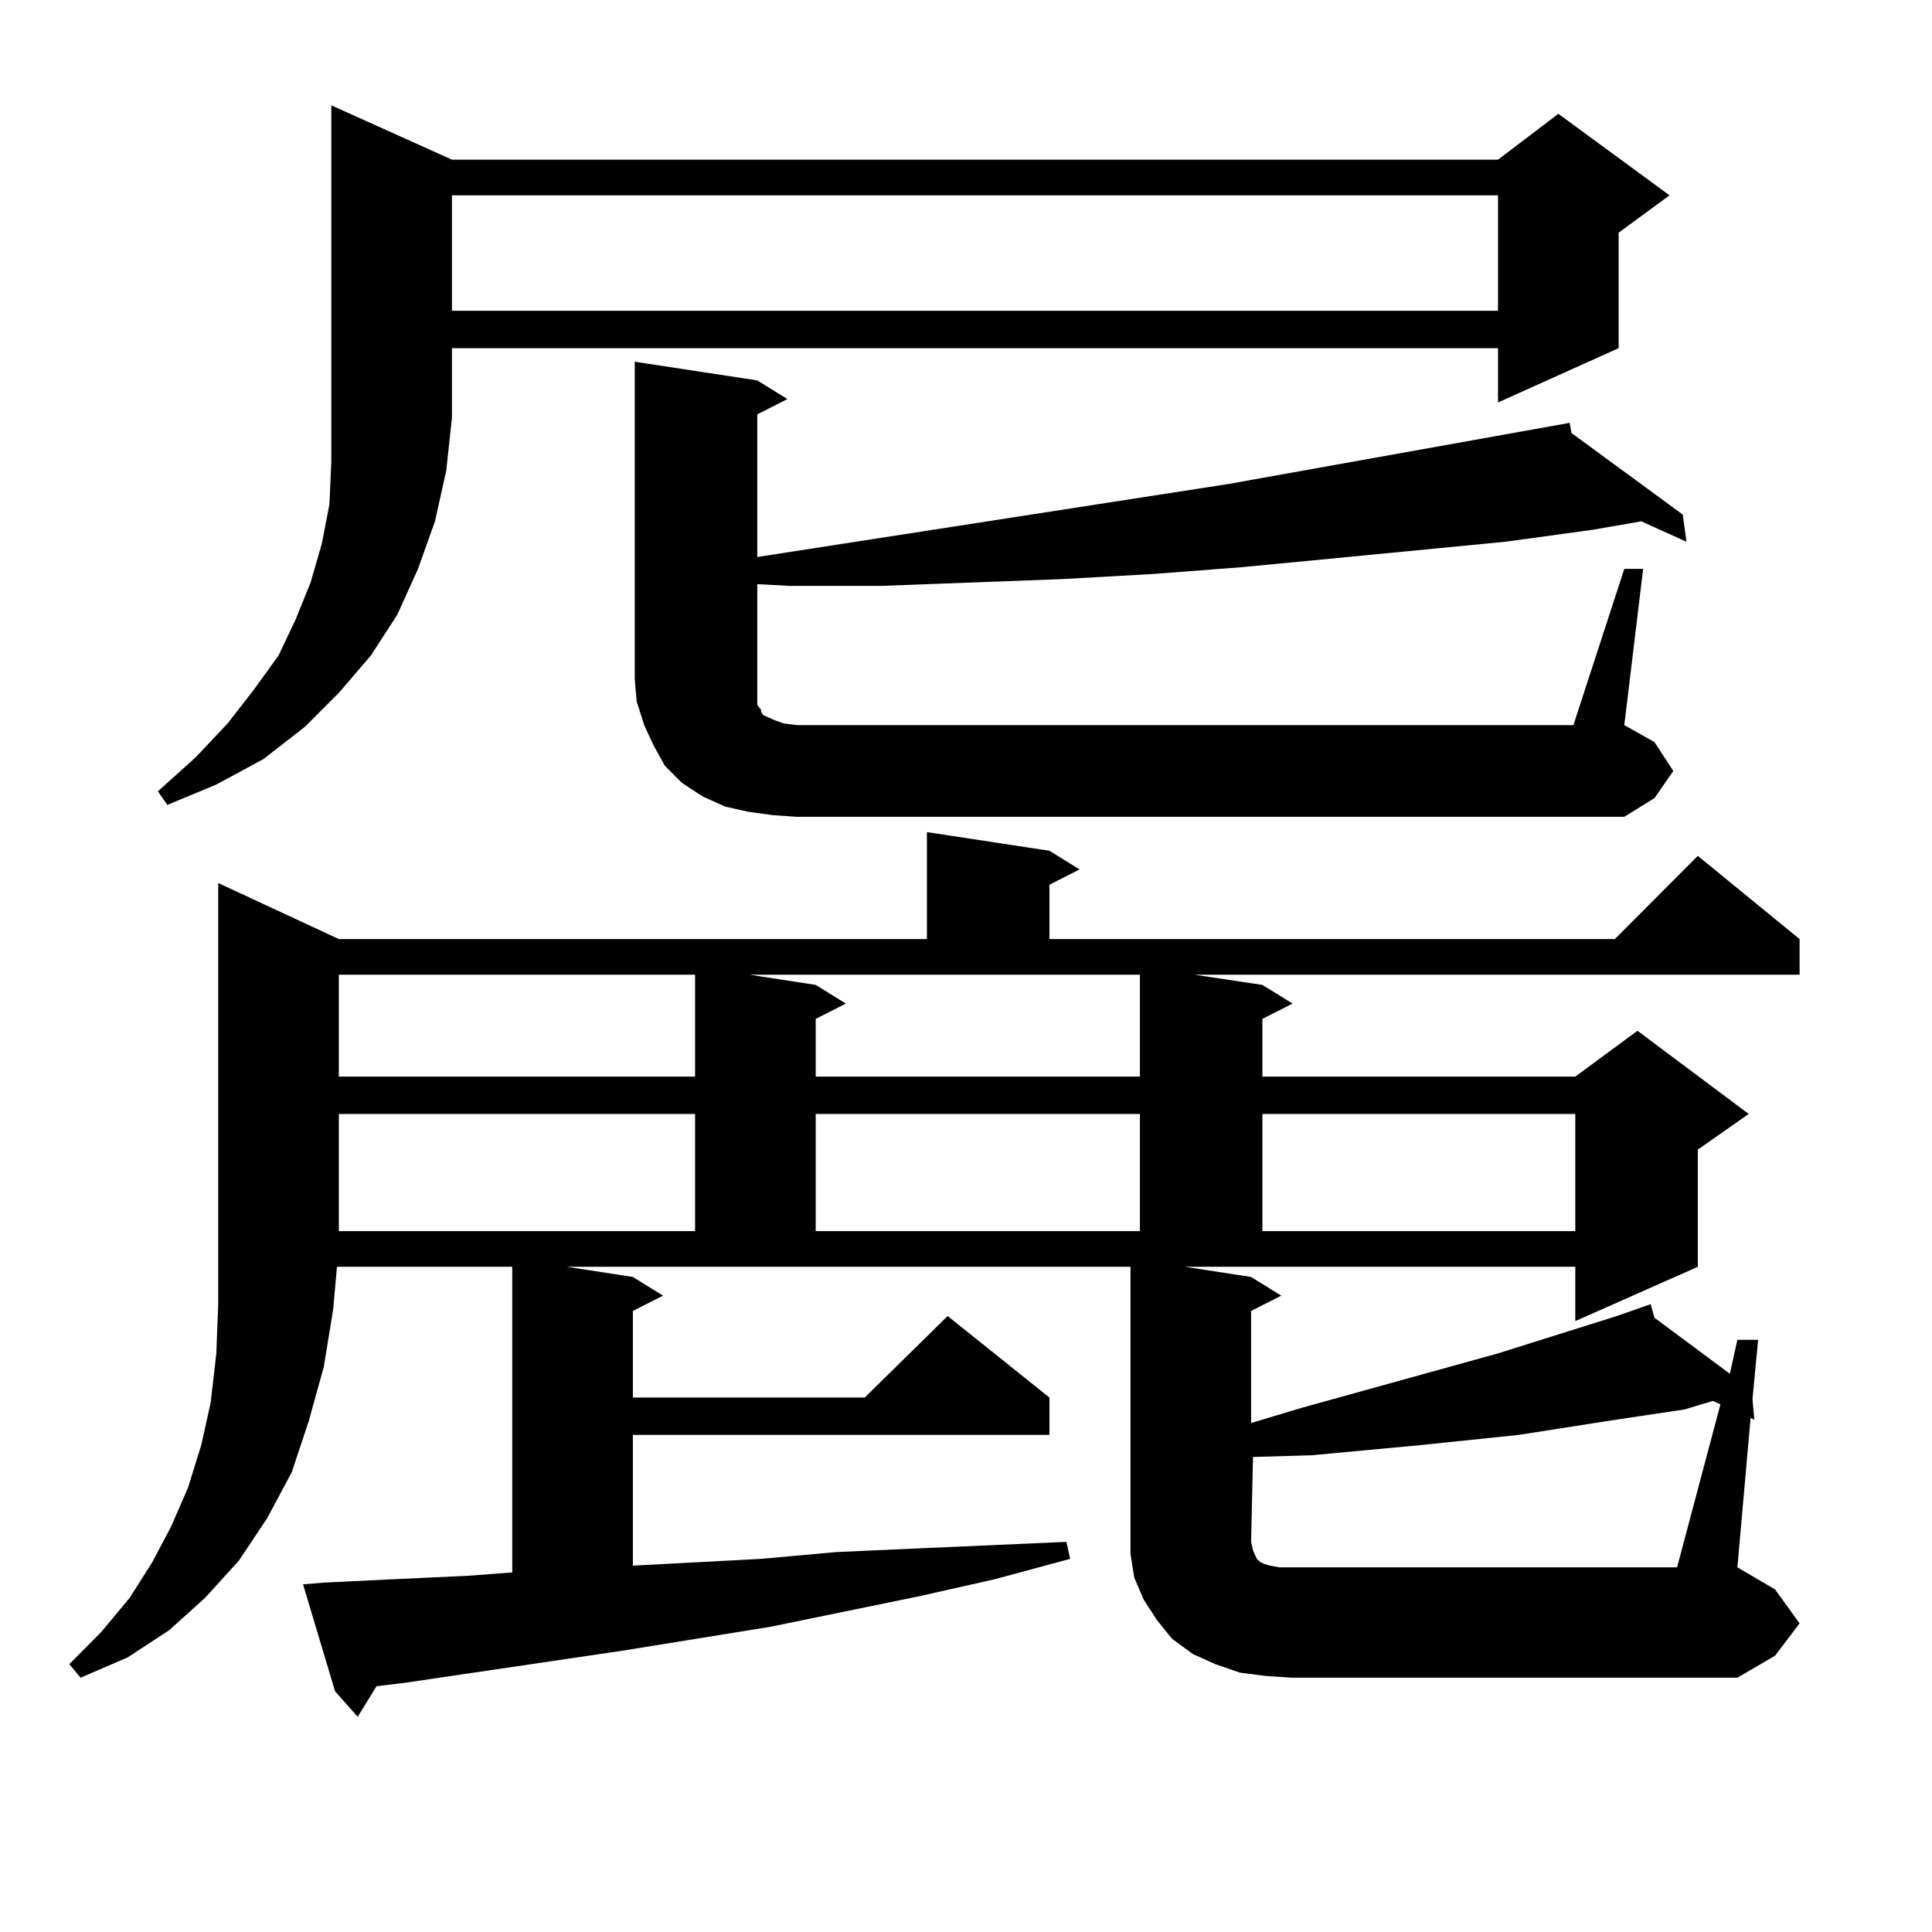 <?xml version="1.0" encoding="utf-8"?>
<!-- Generator: Adobe Illustrator 16.0.0, SVG Export Plug-In . SVG Version: 6.00 Build 0)  -->
<!DOCTYPE svg PUBLIC "-//W3C//DTD SVG 1.1//EN" "http://www.w3.org/Graphics/SVG/1.1/DTD/svg11.dtd">
<svg version="1.1" id="图层_1" xmlns="http://www.w3.org/2000/svg" xmlns:xlink="http://www.w3.org/1999/xlink" x="0px" y="0px"
	 width="1000px" height="1000px" viewBox="0 0 1000 1000" enable-background="new 0 0 1000 1000" xml:space="preserve">
<path d="M327.577,660.961l15.609,9.668l-15.609,7.91v44.824h119.997l42.926-42.188l52.682,42.188v19.336H327.577v67.676l66.34-3.516
	l39.023-3.516l39.023-1.758l79.998-3.516l1.951,8.789l-39.023,10.547l-39.023,8.789l-77.071,15.82l-76.096,12.305L209.531,871.02
	l-14.634,1.758l-9.756,15.82l-11.707-13.184l-16.585-55.371l10.731-0.879l36.097-1.758l38.048-1.758l23.414-1.758V655.688H174.41
	l-1.951,21.973l-4.878,29.883l-7.805,28.125l-8.78,26.367l-12.683,23.73l-14.634,21.973l-17.561,19.336l-18.536,16.699
	L66.12,857.836l-24.39,10.547l-5.854-7.031l16.585-16.699l14.634-17.578l11.707-18.457l9.756-18.457l8.78-20.215l6.829-21.973
	L109.046,726l2.927-25.488l0.976-25.488V646.02V457.055l62.438,29.004h304.383v-55.371l63.413,9.668l15.609,9.668l-15.609,7.91
	v28.125h292.676l42.926-43.066l52.682,43.066v18.457H618.302l35.121,5.273l15.609,9.668l-15.609,7.91v29.883H815.37l32.194-23.73
	l57.56,43.066l-26.341,18.457v60.645l-63.413,28.125v-28.125H613.424l34.146,5.273l15.609,9.668l-15.609,7.91v58.008l26.341-7.91
	l101.461-28.125l61.462-19.336l17.561-6.152l1.951,7.031l39.023,29.004l3.902-17.578h10.731l-2.927,30.762l0.976,10.547
	l-1.951-0.879l-6.829,77.344l19.512,11.426l12.683,17.578l-12.683,16.699l-19.512,11.426H669.032l-13.658-0.879l-13.658-1.758
	l-12.683-4.395l-11.707-5.273l-10.731-7.91l-7.805-9.668l-6.829-10.547l-4.878-11.426l-1.951-12.305v-11.426V655.688h-291.7
	L327.577,660.961z M233.921,82.641h541.45l31.219-23.73l57.56,42.188l-26.341,19.336v59.766l-62.438,28.125v-28.125h-541.45v36.035
	l-2.927,27.246l-5.854,26.367l-8.78,24.609l-10.731,23.73l-13.658,21.094l-16.585,19.336l-17.561,17.578l-21.463,16.699
	l-24.39,13.184l-25.365,10.547l-4.878-7.031l19.512-17.578l16.585-17.578l13.658-17.578l12.683-17.578l8.78-18.457l7.805-19.336
	l5.854-20.215l3.902-20.215l0.976-21.973v-22.852V54.516L233.921,82.641z M175.386,504.516v52.734h184.386v-52.734H175.386z
	 M175.386,576.586v60.645h184.386v-60.645H175.386z M233.921,101.098v59.766h541.45v-59.766H233.921z M840.735,294.457h9.756
	l-9.756,80.859l15.609,8.789l9.756,14.941l-9.756,14.063l-15.609,9.668H412.453l-12.683-0.879l-12.683-1.758l-11.707-2.637
	l-11.707-5.273l-10.731-7.031l-8.78-8.789l-5.854-10.547l-4.878-10.547l-3.902-12.305l-0.976-11.426V187.23l63.413,9.668
	l15.609,9.668l-15.609,7.91v73.828l243.896-37.793l176.581-31.641l0.976,5.273l57.56,42.188l1.951,14.063l-23.414-10.547
	l-25.365,4.395l-44.877,6.152l-90.729,8.789l-45.853,4.395l-45.853,3.516l-46.828,2.637l-46.828,1.758l-46.828,1.758h-47.804
	l-16.585-0.879v59.766v2.637l1.951,2.637v0.879l0.976,1.758l1.951,0.879l3.902,1.758l4.878,1.758l6.829,0.879h401.941
	L840.735,294.457z M422.209,509.789l15.609,9.668l-15.609,7.91v29.883H590.01v-52.734H388.063L422.209,509.789z M422.209,576.586
	v60.645H590.01v-60.645H422.209z M890.49,726.879l-3.902-1.758l-14.634,4.395l-40.975,6.152l-44.877,7.031l-50.73,5.273
	l-56.584,5.273l-30.243,0.879l-0.976,43.945l0.976,4.395l1.951,4.395l1.951,1.758l1.951,0.879l2.927,0.879l4.878,0.879h6.829h199.02
	L890.49,726.879z M653.423,576.586v60.645H815.37v-60.645H653.423z"/>
</svg>
